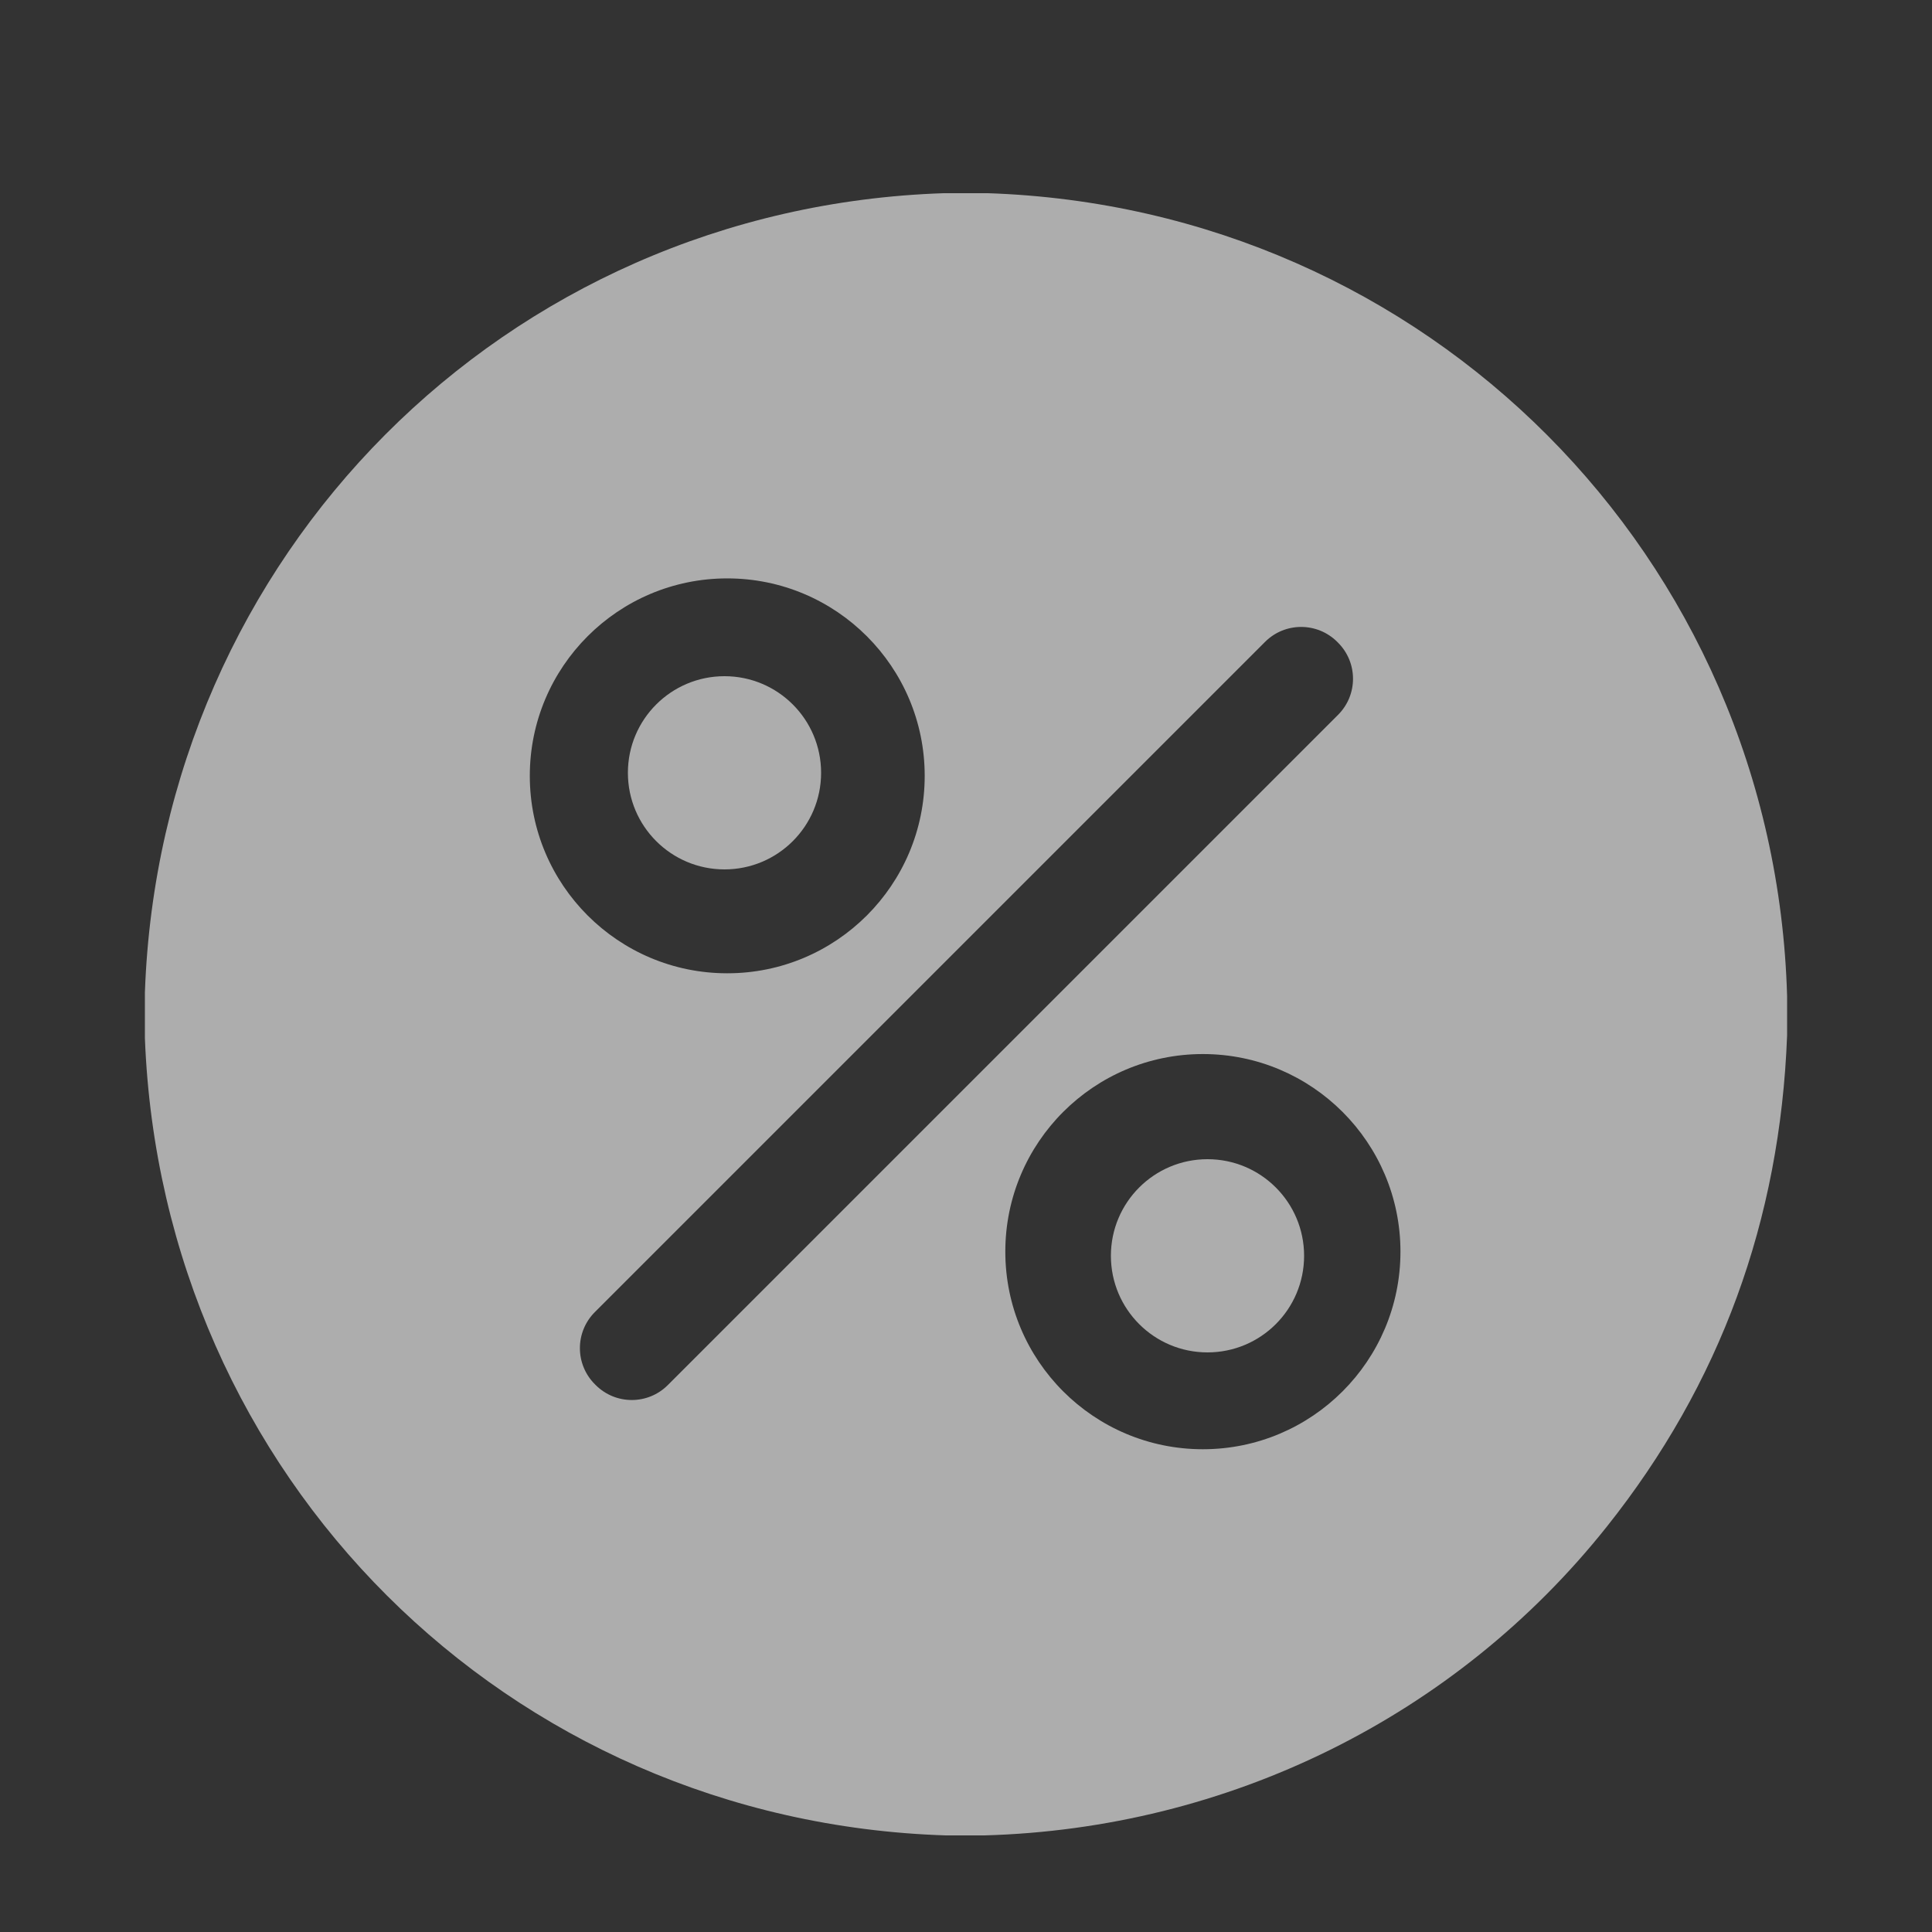 <svg width="40" height="40" viewBox="0 0 40 40" fill="none" xmlns="http://www.w3.org/2000/svg">
<rect x="0" y="0" width="40" height="40" fill="#333333" stroke="none"/>
<g opacity="0.6">
<path d="M19.539 4H20.452C29.541 4.306 36.742 11.522 37 20.622V21.436C36.856 25.27 35.612 28.661 33.268 31.607C30.129 35.554 25.411 37.861 20.378 38H19.581C10.489 37.709 3.349 30.552 3 21.494V20.548C3.319 11.505 10.444 4.303 19.539 4ZM19.145 16.063C19.145 13.806 17.314 11.975 15.057 11.975C12.799 11.975 10.969 13.806 10.969 16.063C10.969 18.321 12.799 20.151 15.057 20.151C17.314 20.151 19.145 18.321 19.145 16.063ZM27.686 13.289C27.273 12.877 26.604 12.877 26.192 13.289L12.316 27.165C11.903 27.578 11.903 28.246 12.316 28.659L12.333 28.676C12.746 29.089 13.415 29.089 13.827 28.676L27.703 14.8C28.116 14.388 28.116 13.719 27.703 13.306L27.686 13.289ZM28.995 25.914C28.995 23.655 27.163 21.823 24.904 21.823C22.645 21.823 20.814 23.655 20.814 25.914C20.814 28.173 22.645 30.005 24.904 30.005C27.163 30.005 28.995 28.173 28.995 25.914Z" fill="white"/>
<path d="M15 18C16.105 18 17 17.105 17 16C17 14.895 16.105 14 15 14C13.895 14 13 14.895 13 16C13 17.105 13.895 18 15 18Z" fill="white"/>
<path d="M25 28C26.105 28 27 27.105 27 26C27 24.895 26.105 24 25 24C23.895 24 23 24.895 23 26C23 27.105 23.895 28 25 28Z" fill="white"/>
</g>
</svg>

